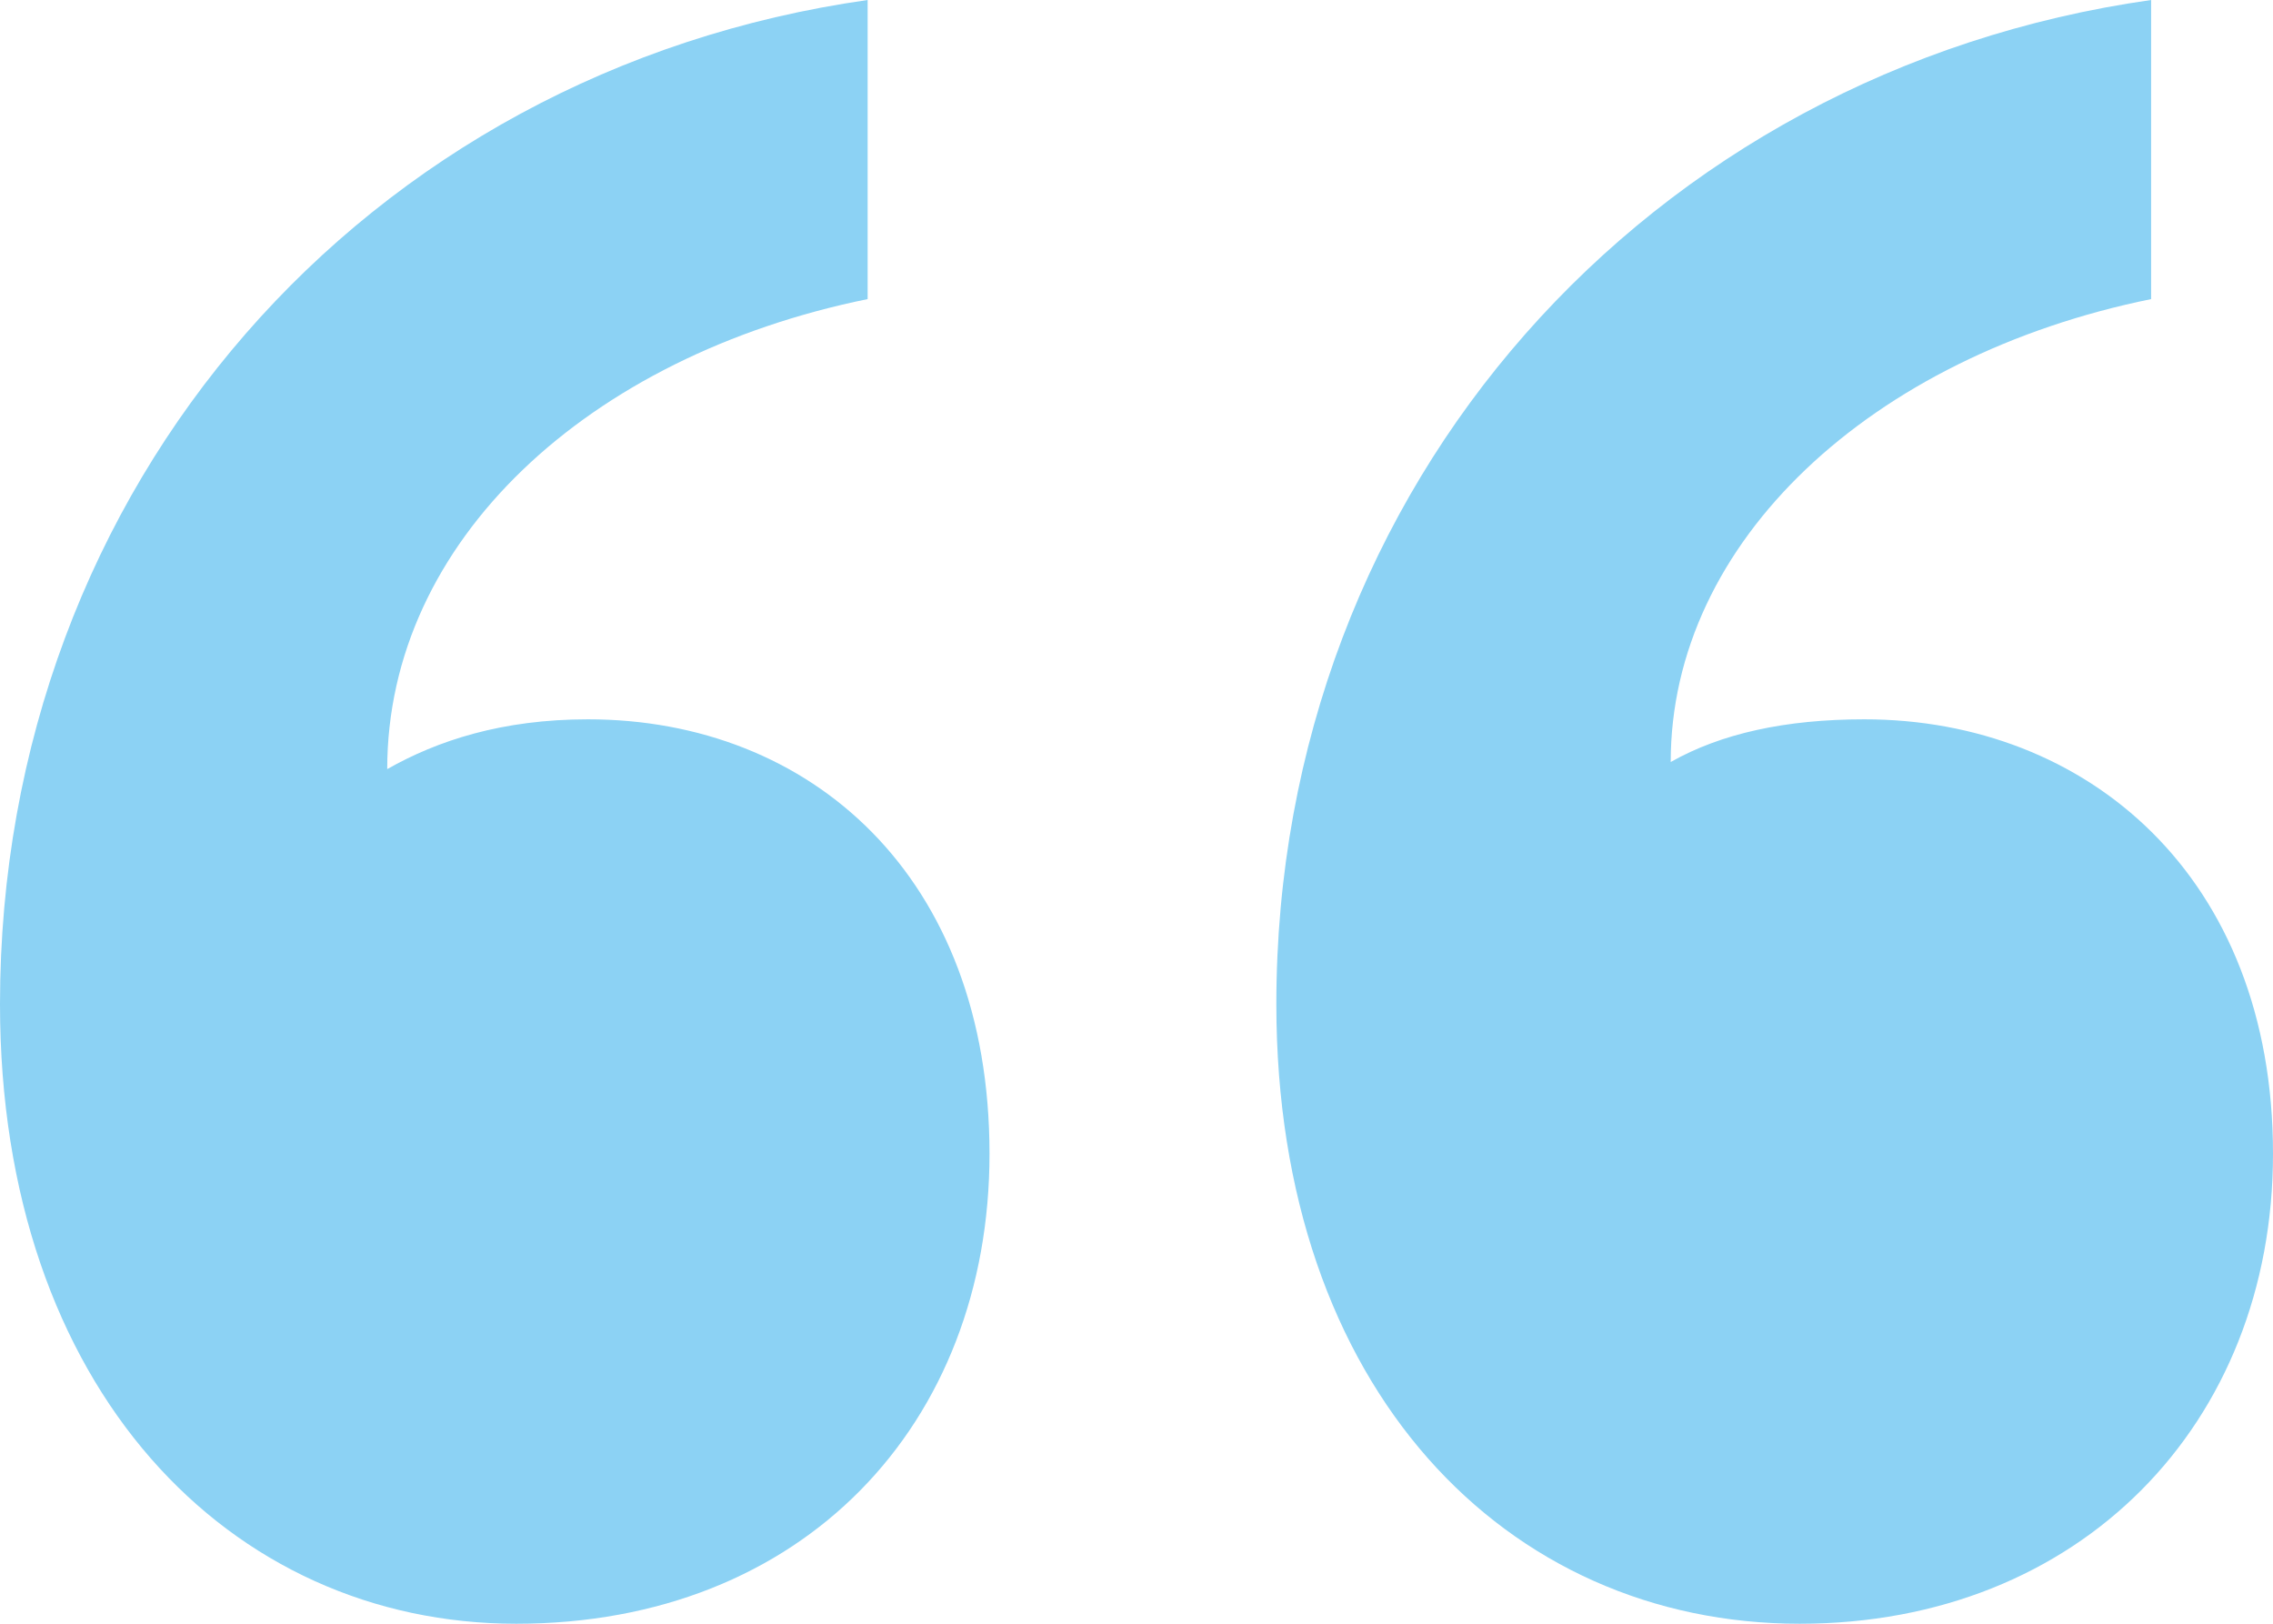 <?xml version="1.0" encoding="UTF-8"?>
<svg xmlns="http://www.w3.org/2000/svg" width="42" height="30" viewBox="0 0 42 30" fill="none">
  <path d="M18.284 21.316C18.284 26.316 14.839 30 9.539 30C4.24 30 0 25.658 0 18.553C0 8.947 6.757 1.316 16.032 0V5.526C10.864 6.579 7.155 10 7.155 14.21C8.082 13.684 9.274 13.29 10.864 13.29C14.972 13.29 18.284 16.184 18.284 21.316ZM42 21.316C42 26.316 38.423 30 33.255 30C27.823 30 23.584 25.658 23.584 18.553C23.584 8.947 30.473 1.316 39.748 0V5.526C34.58 6.579 30.871 10 30.871 14.079C31.798 13.553 32.99 13.29 34.448 13.29C38.555 13.29 42 16.184 42 21.316Z" fill="#8CD2F4"></path>
</svg>
